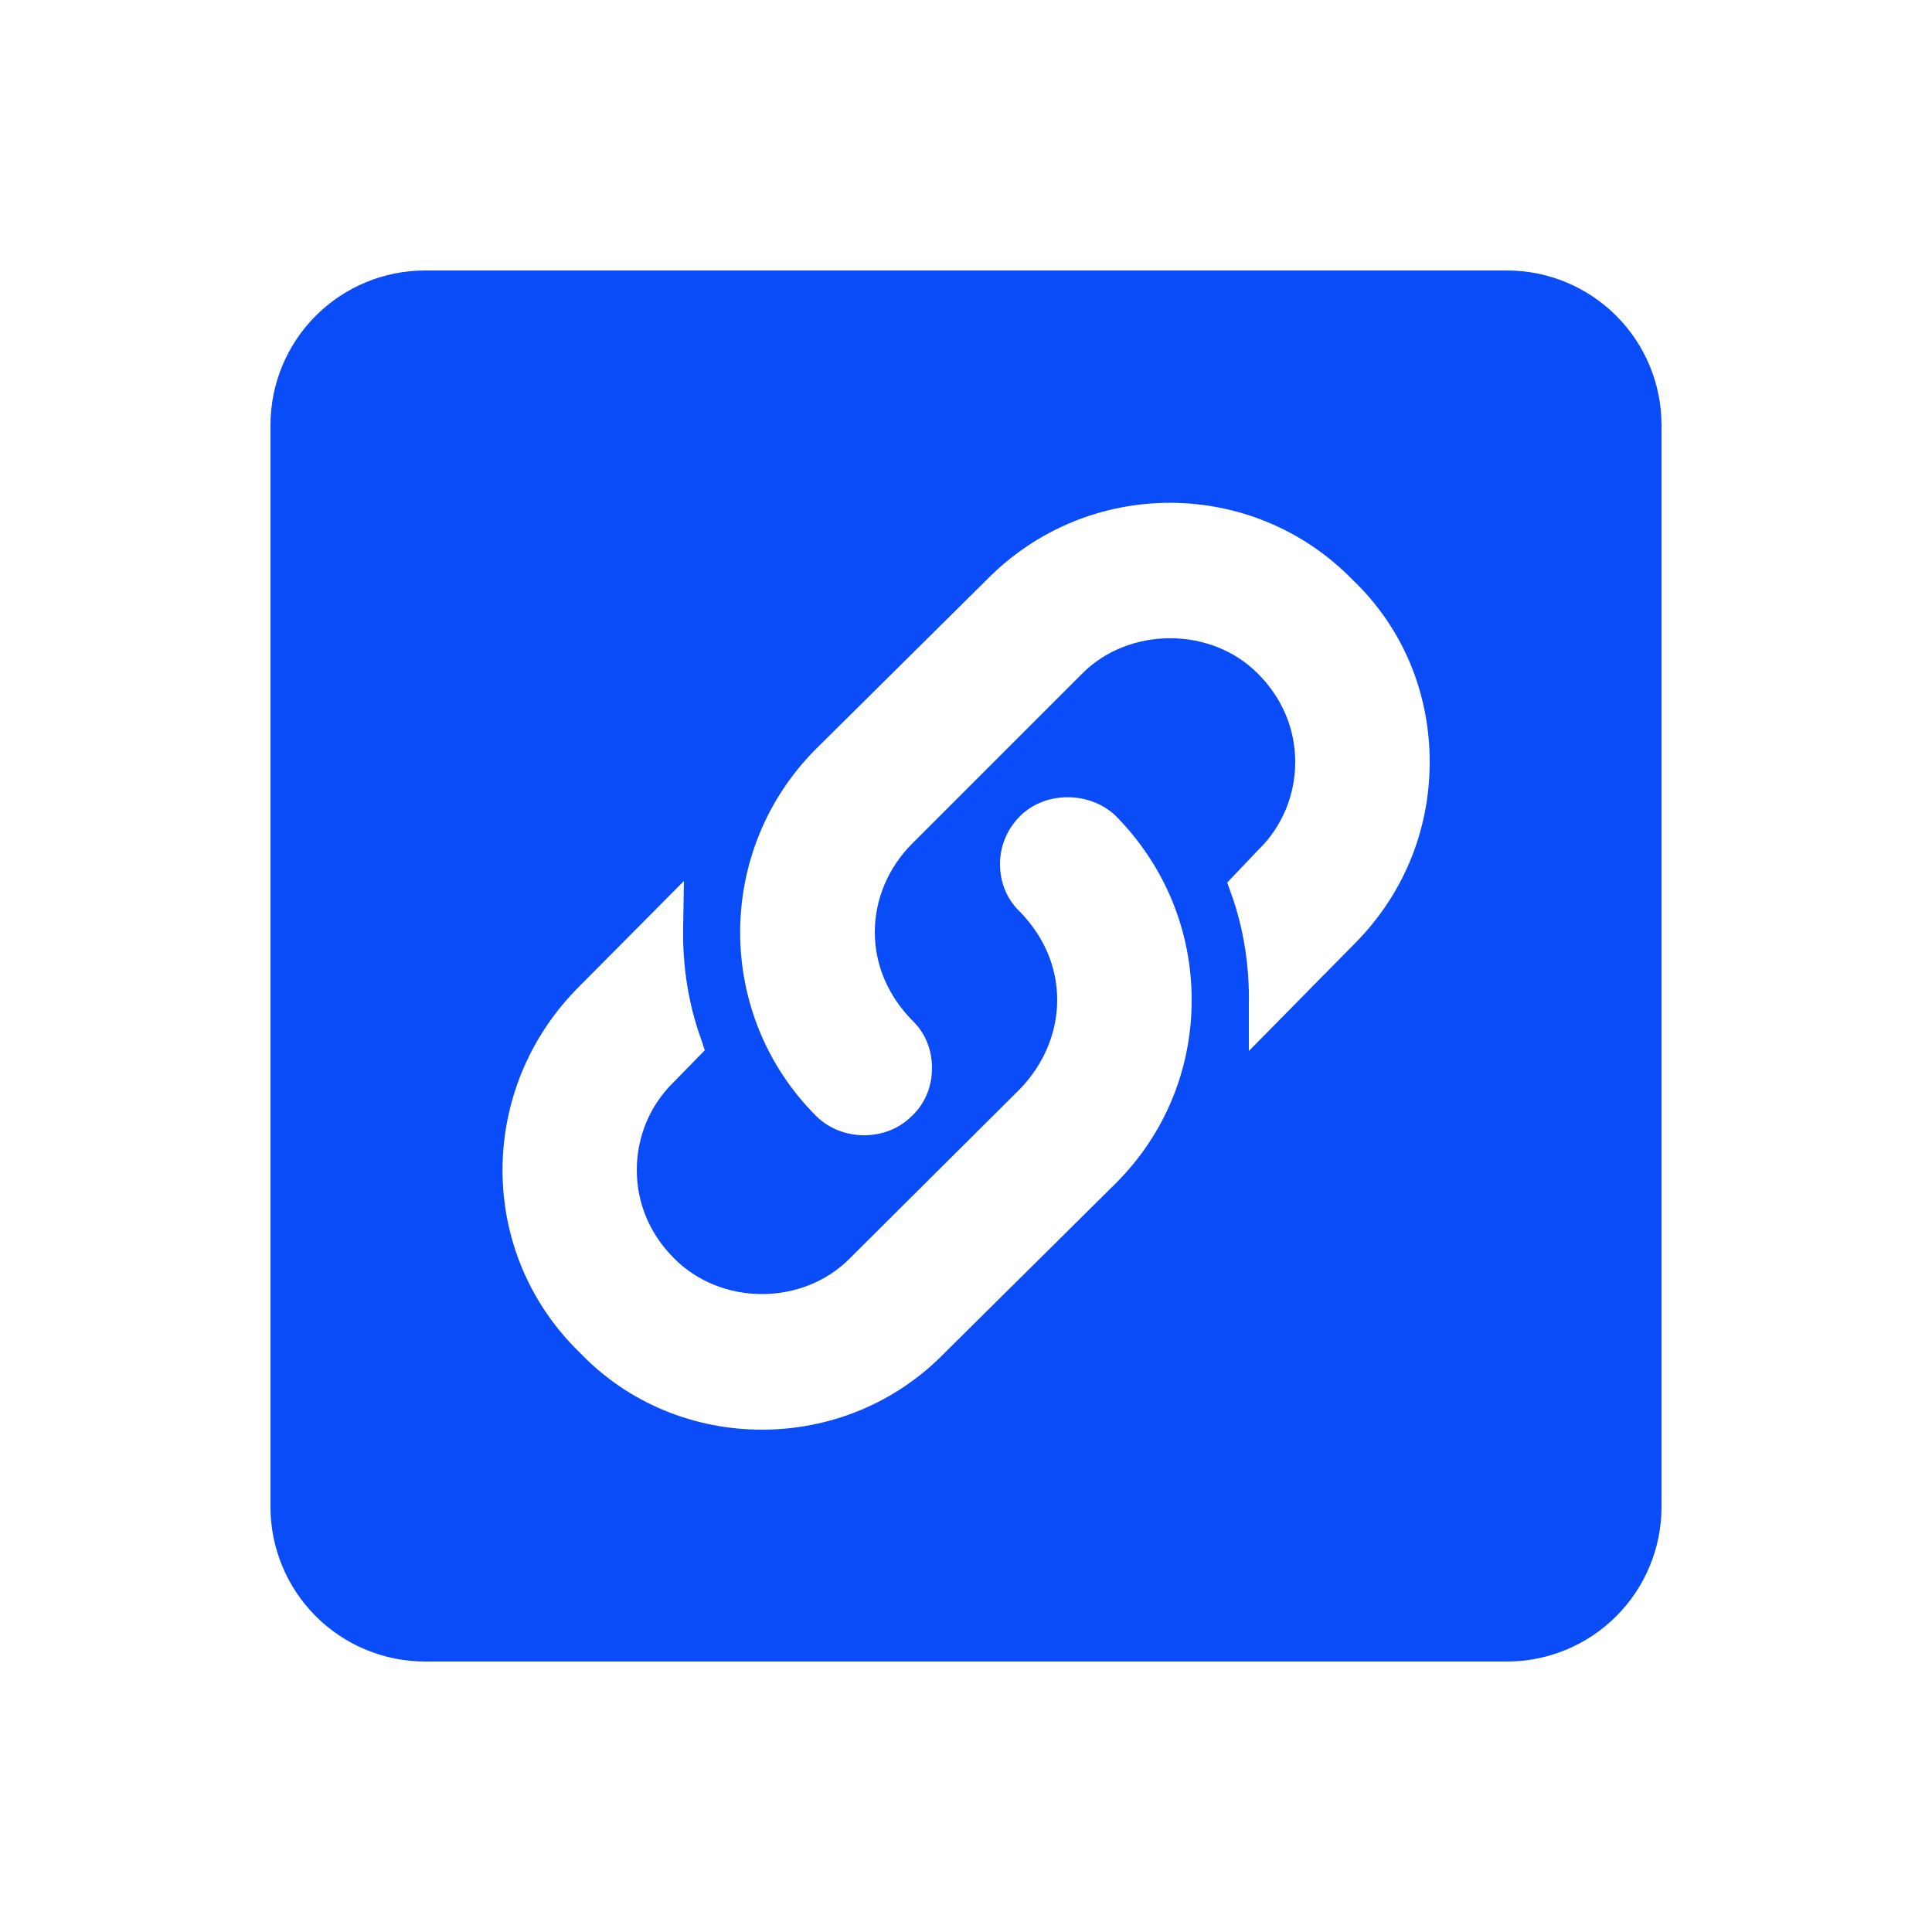 <svg width="25" height="25" viewBox="0 0 25 25" fill="none" xmlns="http://www.w3.org/2000/svg">
<path d="M19.5 3.5H5.5C4.97 3.5 4.461 3.711 4.086 4.086C3.711 4.461 3.5 4.97 3.5 5.5V19.5C3.5 20.03 3.711 20.539 4.086 20.914C4.461 21.289 4.97 21.5 5.5 21.5H19.5C20.03 21.5 20.539 21.289 20.914 20.914C21.289 20.539 21.5 20.03 21.5 19.5V5.5C21.5 4.97 21.289 4.461 20.914 4.086C20.539 3.711 20.03 3.5 19.5 3.5ZM14.44 15.31L12.23 17.5C11.58 18.17 10.72 18.5 9.86 18.5C9 18.5 8.14 18.17 7.5 17.5C6.17 16.21 6.17 14.08 7.5 12.76L8.85 11.4L8.84 12C8.83 12.5 8.91 13 9.07 13.44L9.12 13.59L8.72 14C8.41 14.3 8.24 14.71 8.24 15.14C8.24 15.57 8.41 15.97 8.72 16.28C9.33 16.9 10.39 16.9 11 16.28L13.2 14.09C13.5 13.78 13.68 13.37 13.68 12.94C13.68 12.5 13.5 12.11 13.2 11.8C13.03 11.64 12.94 11.42 12.94 11.18C12.94 10.95 13.03 10.73 13.2 10.56C13.53 10.23 14.11 10.24 14.44 10.56C15.07 11.2 15.42 12.04 15.42 12.94C15.42 13.84 15.07 14.68 14.44 15.31ZM17.5 12.24L16.16 13.6V13C16.17 12.5 16.09 12 15.93 11.56L15.88 11.42L16.28 11C16.59 10.7 16.76 10.29 16.76 9.86C16.76 9.43 16.59 9.03 16.28 8.72C15.67 8.1 14.6 8.11 14 8.72L11.8 10.92C11.5 11.22 11.32 11.63 11.32 12.06C11.32 12.5 11.5 12.89 11.8 13.2C11.97 13.36 12.06 13.58 12.06 13.82C12.06 14.06 11.97 14.28 11.8 14.44C11.63 14.61 11.41 14.69 11.18 14.69C10.96 14.69 10.73 14.61 10.56 14.44C9.25 13.13 9.25 11 10.56 9.69L12.77 7.5C14.08 6.17 16.21 6.18 17.5 7.5C18.15 8.12 18.5 8.96 18.5 9.86C18.5 10.76 18.15 11.6 17.5 12.24Z" fill="#0A4CF7"/>
</svg>
